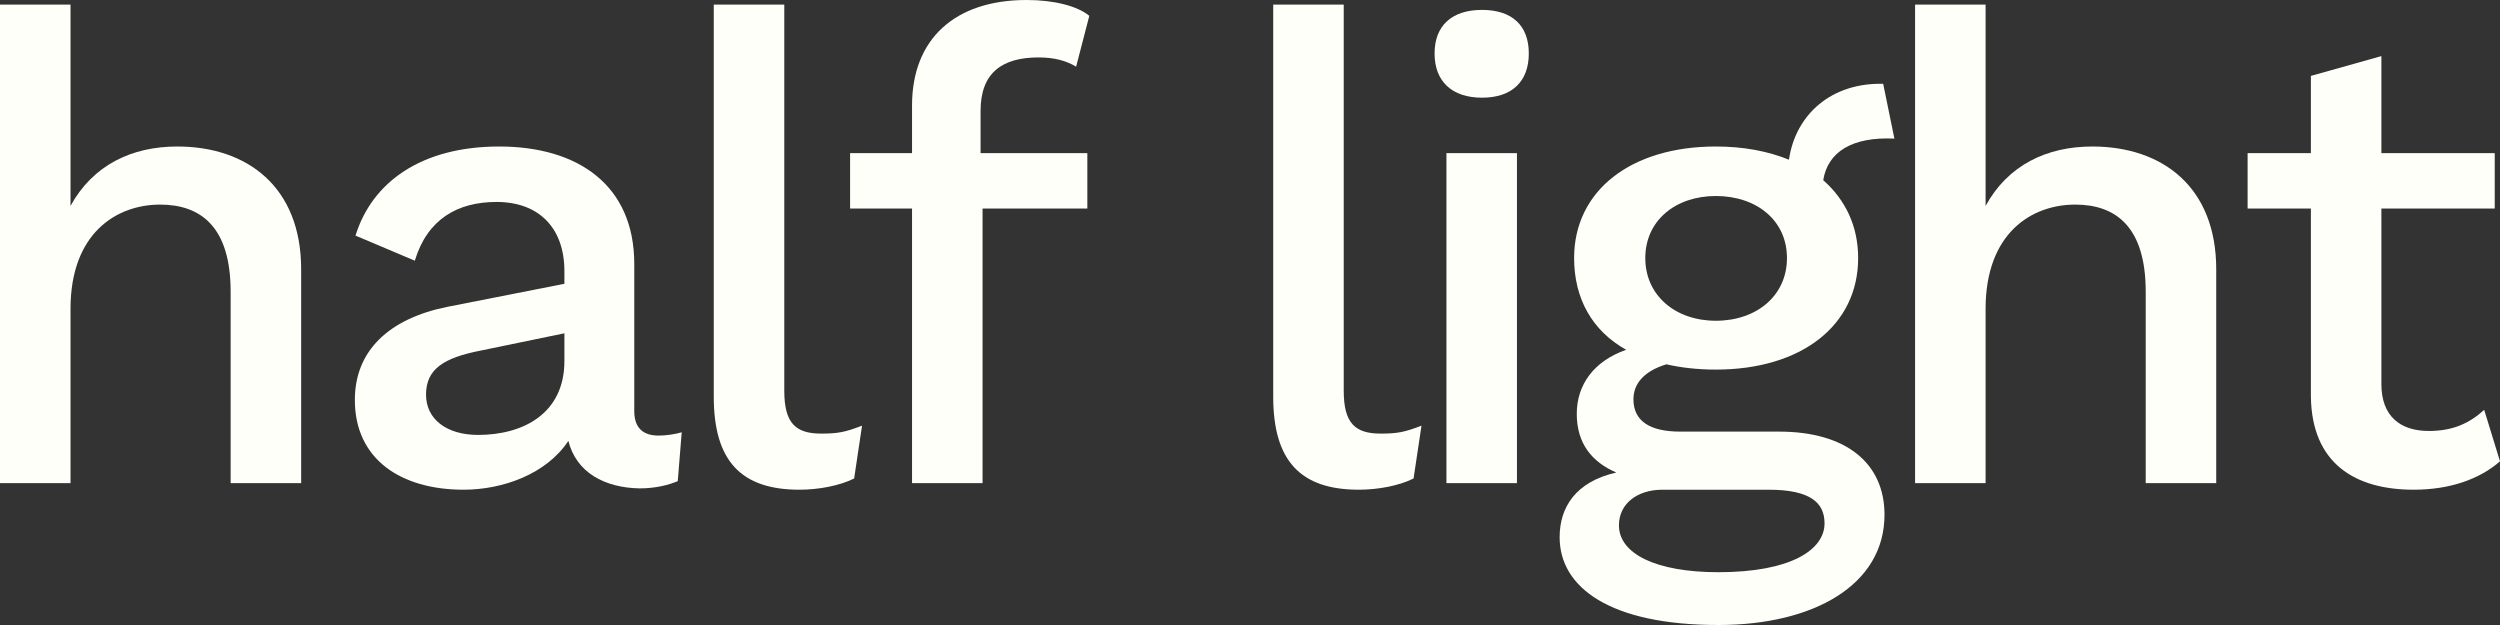 <svg width="136" height="34" viewBox="0 0 136 34" fill="none" xmlns="http://www.w3.org/2000/svg">
<rect x="0" y="0" width="136" height="34" fill="#333333" stroke="none"/>
<path d="M0 26.281V0.251H3.836V11.202C5.055 8.976 7.17 7.97 9.643 7.97C13.443 7.97 16.383 10.161 16.383 14.648V26.281H12.547V15.869C12.547 12.315 10.898 11.13 8.711 11.13C6.345 11.13 3.836 12.674 3.836 16.802V26.281H0Z" fill="#FFFFF9"/>
<path d="M35.83 23.696C36.224 23.696 36.726 23.624 37.085 23.516L36.87 26.173C36.368 26.389 35.651 26.568 34.79 26.568C32.89 26.532 31.349 25.706 30.919 23.983C29.736 25.778 27.37 26.64 25.219 26.64C21.813 26.64 19.304 24.988 19.304 21.757C19.304 19.1 21.132 17.341 24.323 16.695L30.704 15.438V14.756C30.704 12.386 29.306 10.986 27.011 10.986C24.896 10.986 23.247 11.92 22.566 14.182L19.34 12.817C20.236 9.909 22.925 7.97 27.155 7.97C31.421 7.97 34.504 10.053 34.504 14.361V22.367C34.504 23.265 34.97 23.696 35.83 23.696ZM26.008 23.66C28.445 23.66 30.704 22.511 30.704 19.639V18.131L26.187 19.064C24.143 19.459 23.176 20.07 23.176 21.47C23.176 22.798 24.287 23.66 26.008 23.66Z" fill="#FFFFF9"/>
<path d="M42.665 0.251V21.255C42.665 23.014 43.274 23.588 44.672 23.588C45.569 23.588 45.963 23.516 46.895 23.157L46.465 26.03C45.676 26.424 44.529 26.64 43.489 26.64C40.299 26.64 38.829 25.06 38.829 21.578V0.251H42.665Z" fill="#FFFFF9"/>
<path d="M53.343 6.032V8.329H59.151V11.345H53.451V26.281H49.615V11.345H46.245V8.329H49.615V5.744C49.615 2.118 51.945 0 55.853 0C57.322 0 58.613 0.323 59.258 0.862L58.541 3.626C58.003 3.303 57.358 3.124 56.498 3.124C54.526 3.124 53.343 3.949 53.343 6.032Z" fill="#FFFFF9"/>
<path d="M73.099 0.251V21.255C73.099 23.014 73.708 23.588 75.106 23.588C76.002 23.588 76.397 23.516 77.329 23.157L76.898 26.03C76.11 26.424 74.963 26.64 73.923 26.64C70.733 26.64 69.263 25.06 69.263 21.578V0.251H73.099Z" fill="#FFFFF9"/>
<path d="M80.622 5.314C78.973 5.314 78.041 4.416 78.041 2.908C78.041 1.4 78.973 0.539 80.622 0.539C82.271 0.539 83.167 1.4 83.167 2.908C83.167 4.416 82.271 5.314 80.622 5.314ZM82.522 8.329V26.281H78.686V8.329H82.522Z" fill="#FFFFF9"/>
<path d="M103.055 7.54C100.76 7.432 99.434 8.258 99.183 9.801C100.402 10.879 101.083 12.315 101.083 14.038C101.083 17.7 98 20.106 93.34 20.106C92.336 20.106 91.44 19.998 90.651 19.818C89.361 20.213 88.859 20.931 88.859 21.721C88.859 22.906 89.755 23.48 91.404 23.48H96.781C100.438 23.48 102.517 25.204 102.517 28.004C102.517 31.81 98.681 34 93.483 34C87.568 34 84.844 31.953 84.844 29.225C84.844 27.609 85.704 26.209 87.927 25.706C86.6 25.132 85.776 24.127 85.776 22.511C85.776 20.931 86.708 19.639 88.465 19.029C86.6 17.987 85.632 16.228 85.632 14.038C85.632 10.376 88.715 7.97 93.34 7.97C94.846 7.97 96.172 8.222 97.319 8.688C97.677 6.211 99.649 4.488 102.445 4.56L103.055 7.54ZM93.34 17.449C95.562 17.449 97.211 16.084 97.211 14.038C97.211 11.992 95.562 10.663 93.34 10.663C91.153 10.663 89.504 11.992 89.504 14.038C89.504 16.084 91.153 17.449 93.34 17.449ZM96.208 26.64H90.436C89.074 26.64 88.07 27.394 88.07 28.579C88.07 30.122 90.078 31.128 93.483 31.128C97.427 31.128 99.255 29.907 99.255 28.471C99.255 27.358 98.502 26.64 96.208 26.64Z" fill="#FFFFF9"/>
<path d="M104.18 26.281V0.251H108.016V11.202C109.235 8.976 111.35 7.97 113.823 7.97C117.623 7.97 120.563 10.161 120.563 14.648V26.281H116.727V15.869C116.727 12.315 115.078 11.13 112.891 11.13C110.525 11.13 108.016 12.674 108.016 16.802V26.281H104.18Z" fill="#FFFFF9"/>
<path d="M135.14 22.296L136 25.096C134.889 26.066 133.276 26.64 131.304 26.64C128.149 26.64 125.747 25.24 125.712 21.542V11.345H122.27V8.329H125.712V4.129L129.547 3.052V8.329H135.713V11.345H129.547V20.895C129.547 22.655 130.587 23.445 132.128 23.445C133.455 23.445 134.351 23.014 135.14 22.296Z" fill="#FFFFF9"/>
</svg>
